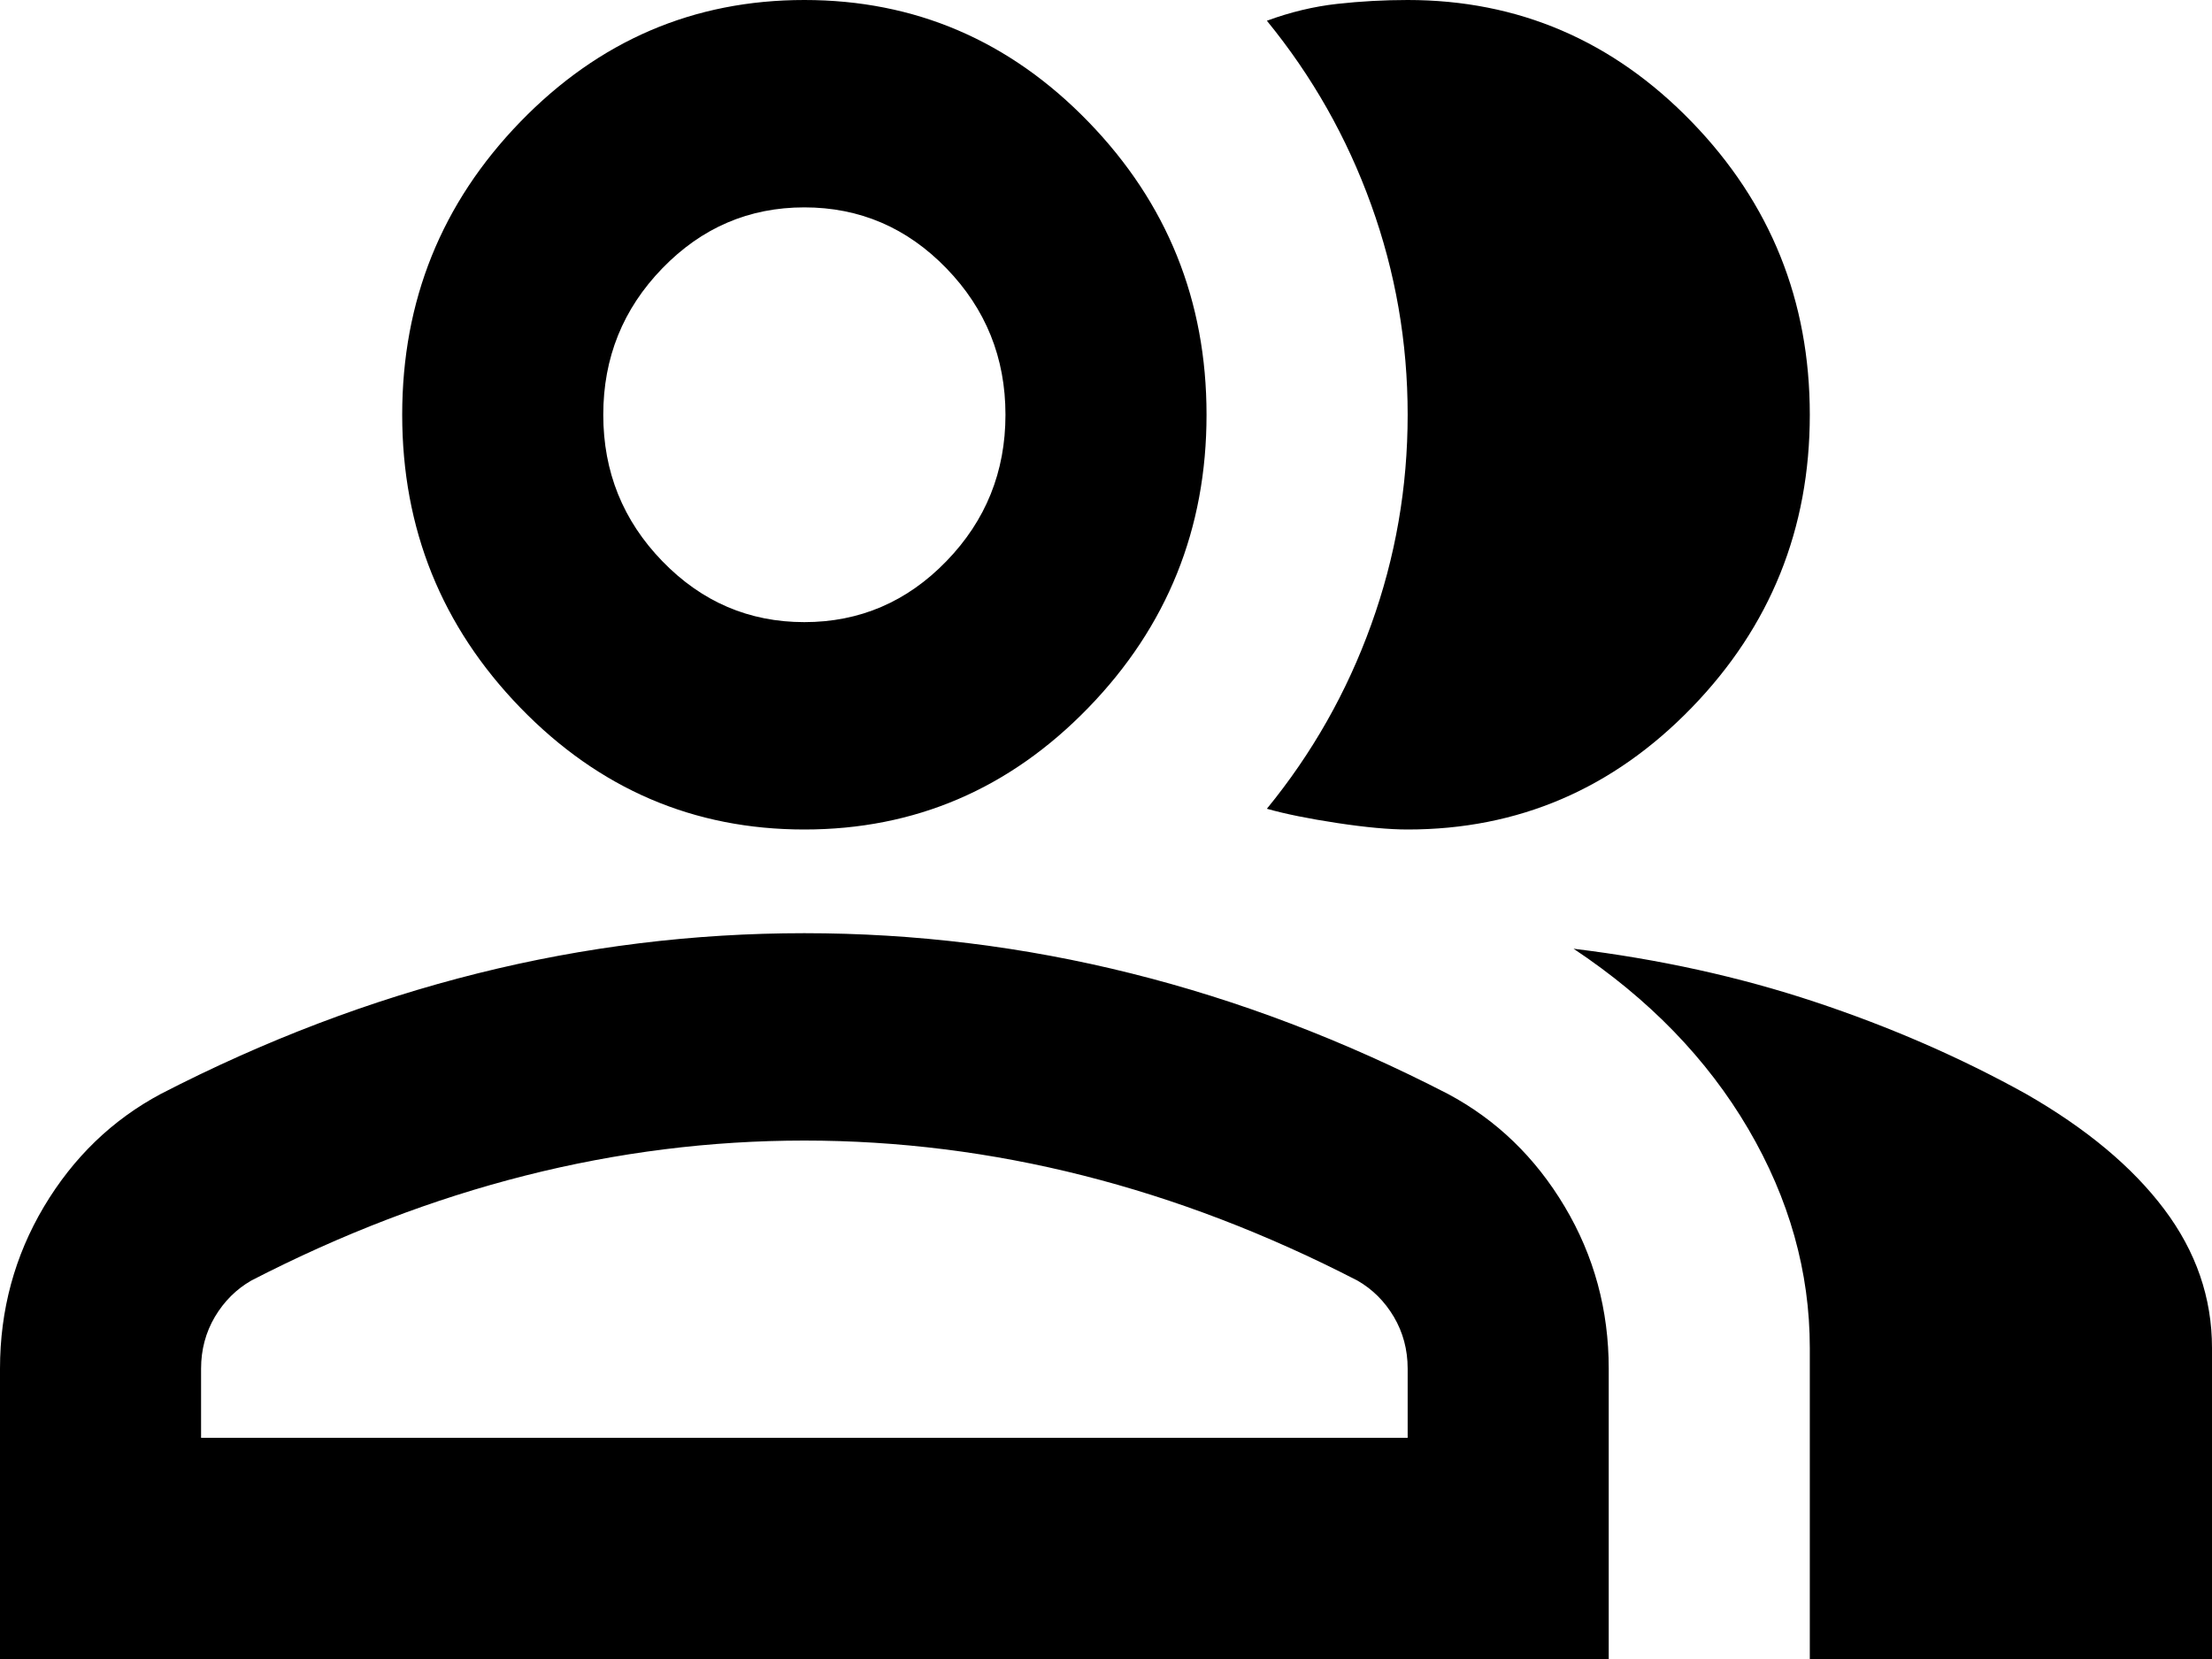 ﻿<?xml version="1.0" encoding="utf-8"?>
<svg version="1.1" xmlns:xlink="http://www.w3.org/1999/xlink" width="40px" height="30px" xmlns="http://www.w3.org/2000/svg">
  <g transform="matrix(1 0 0 1 -25 -76 )">
    <path d="M 29.091 30  L 0 30  L 0 24.75  C 0 23.688  0.265 22.711  0.795 21.82  C 1.326 20.93  2.03 20.25  2.909 19.781  C 4.788 18.812  6.697 18.086  8.636 17.602  C 10.576 17.117  12.545 16.875  14.545 16.875  C 16.545 16.875  18.515 17.117  20.455 17.602  C 22.394 18.086  24.303 18.812  26.182 19.781  C 27.061 20.25  27.765 20.93  28.295 21.82  C 28.826 22.711  29.091 23.688  29.091 24.75  L 29.091 30  Z M 40 30  L 32.727 30  L 32.727 24.375  C 32.727 23  32.356 21.68  31.614 20.414  C 30.871 19.148  29.818 18.062  28.455 17.156  C 30 17.344  31.455 17.664  32.818 18.117  C 34.182 18.57  35.455 19.125  36.636 19.781  C 37.727 20.406  38.561 21.102  39.136 21.867  C 39.712 22.633  40 23.469  40 24.375  L 40 30  Z M 19.682 12.797  C 18.258 14.266  16.545 15  14.545 15  C 12.545 15  10.833 14.266  9.409 12.797  C 7.985 11.328  7.273 9.562  7.273 7.5  C 7.273 5.437  7.985 3.672  9.409 2.203  C 10.833 0.734  12.545 0  14.545 0  C 16.545 0  18.258 0.734  19.682 2.203  C 21.106 3.672  21.818 5.437  21.818 7.5  C 21.818 9.562  21.106 11.328  19.682 12.797  Z M 30.591 2.203  C 32.015 3.672  32.727 5.437  32.727 7.5  C 32.727 9.562  32.015 11.328  30.591 12.797  C 29.167 14.266  27.455 15  25.455 15  C 25.121 15  24.697 14.961  24.182 14.883  C 23.667 14.805  23.242 14.719  22.909 14.625  C 23.727 13.625  24.356 12.516  24.795 11.297  C 25.235 10.078  25.455 8.812  25.455 7.5  C 25.455 6.188  25.235 4.922  24.795 3.703  C 24.356 2.484  23.727 1.375  22.909 0.375  C 23.333 0.219  23.758 0.117  24.182 0.07  C 24.606 0.023  25.03 0  25.455 0  C 27.455 0  29.167 0.734  30.591 2.203  Z M 3.636 24.75  L 3.636 26  L 25.455 26  L 25.455 24.75  C 25.455 24.406  25.371 24.094  25.205 23.812  C 25.038 23.531  24.818 23.312  24.545 23.156  C 22.909 22.312  21.258 21.68  19.591 21.258  C 17.924 20.836  16.242 20.625  14.545 20.625  C 12.848 20.625  11.167 20.836  9.5 21.258  C 7.833 21.68  6.182 22.312  4.545 23.156  C 4.273 23.312  4.053 23.531  3.886 23.812  C 3.72 24.094  3.636 24.406  3.636 24.75  Z M 11.977 10.148  C 12.689 10.883  13.545 11.25  14.545 11.25  C 15.545 11.25  16.402 10.883  17.114 10.148  C 17.826 9.414  18.182 8.531  18.182 7.5  C 18.182 6.469  17.826 5.586  17.114 4.852  C 16.402 4.117  15.545 3.75  14.545 3.75  C 13.545 3.75  12.689 4.117  11.977 4.852  C 11.265 5.586  10.909 6.469  10.909 7.5  C 10.909 8.531  11.265 9.414  11.977 10.148  Z " fill-rule="nonzero" fill="#000000" stroke="none" transform="matrix(1 0 0 1 25 76 )" />
  </g>
</svg>